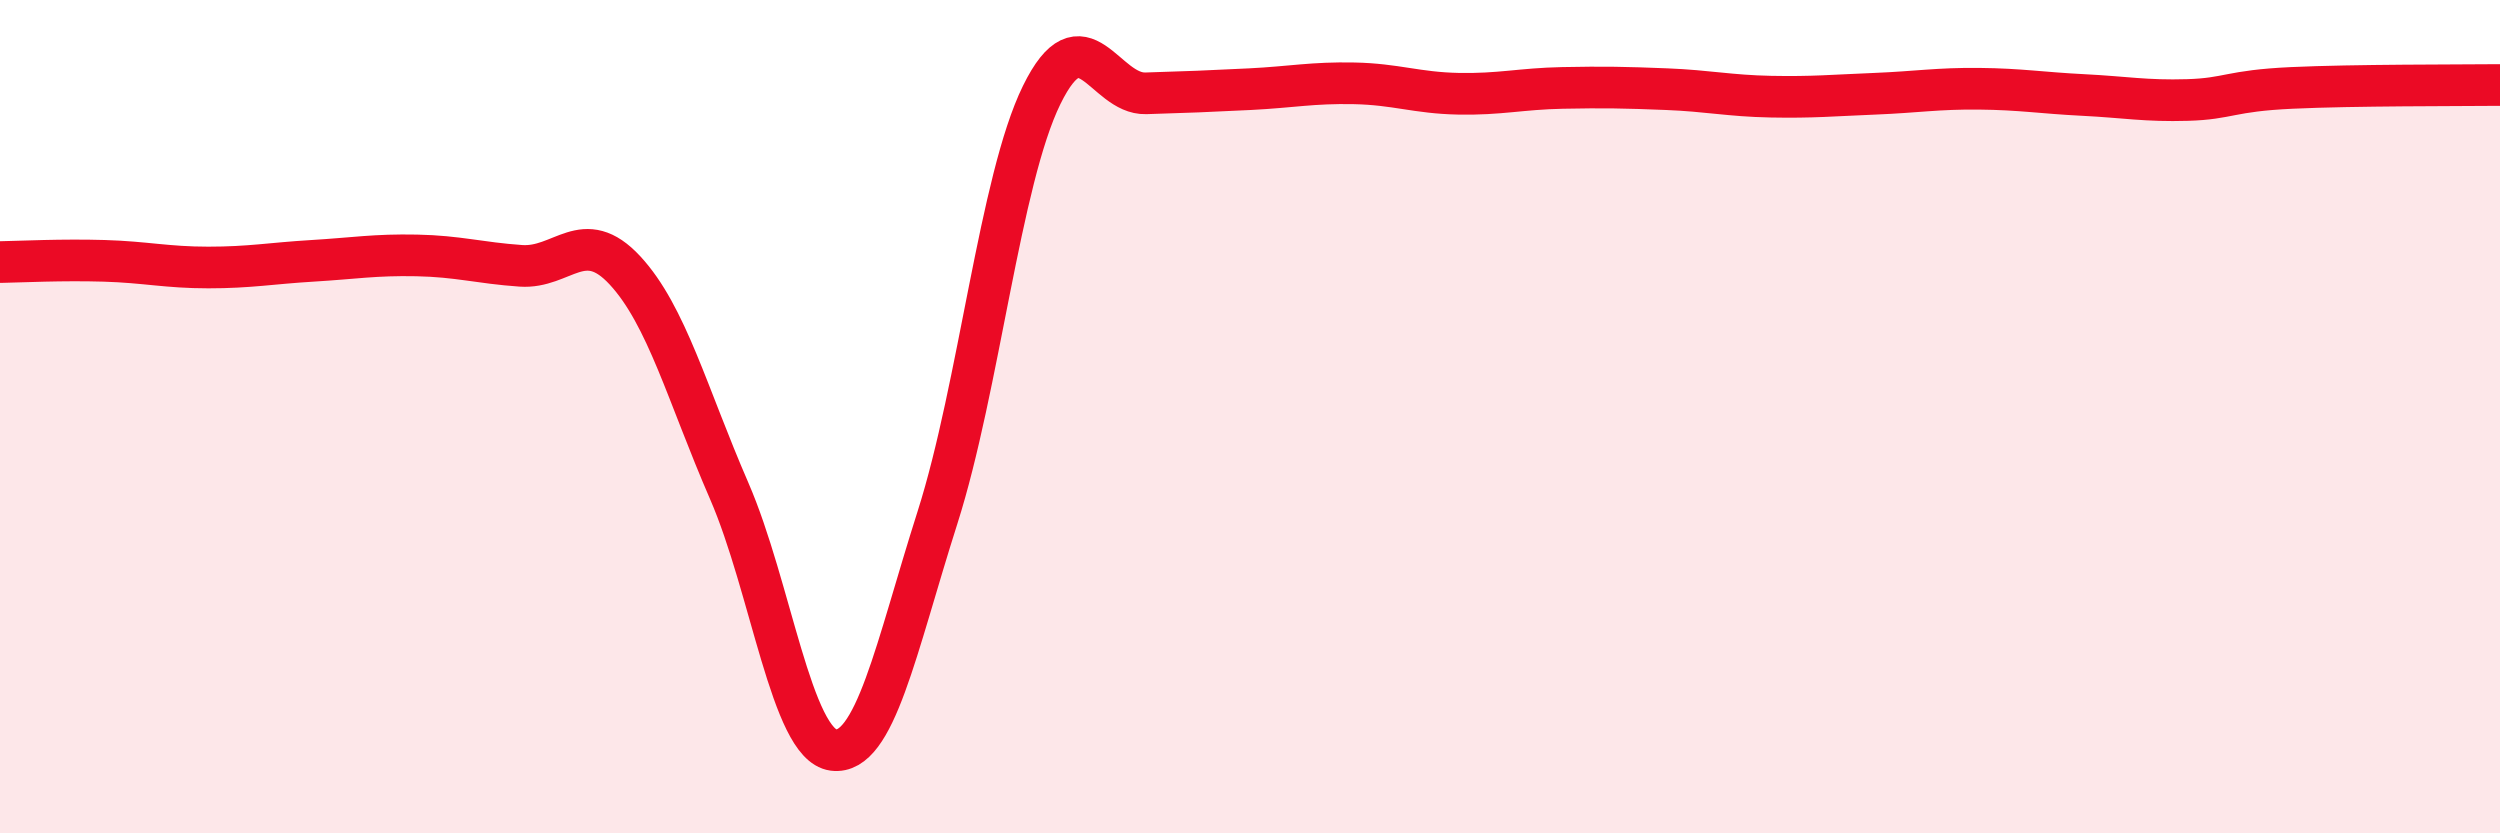 
    <svg width="60" height="20" viewBox="0 0 60 20" xmlns="http://www.w3.org/2000/svg">
      <path
        d="M 0,6.29 C 0.5,6.28 1.5,6.23 2.5,6.26 C 3.5,6.29 4,6.42 5,6.42 C 6,6.42 6.5,6.32 7.5,6.26 C 8.5,6.2 9,6.11 10,6.13 C 11,6.15 11.5,6.31 12.5,6.38 C 13.5,6.45 14,5.41 15,6.49 C 16,7.57 16.5,9.48 17.5,11.78 C 18.5,14.08 19,17.87 20,18 C 21,18.13 21.5,15.56 22.5,12.42 C 23.5,9.28 24,4.32 25,2.28 C 26,0.24 26.5,2.27 27.5,2.24 C 28.5,2.21 29,2.19 30,2.14 C 31,2.09 31.5,1.98 32.5,2 C 33.5,2.02 34,2.23 35,2.25 C 36,2.27 36.5,2.13 37.5,2.11 C 38.5,2.09 39,2.1 40,2.14 C 41,2.18 41.5,2.3 42.5,2.32 C 43.5,2.34 44,2.29 45,2.25 C 46,2.21 46.5,2.12 47.5,2.13 C 48.5,2.14 49,2.23 50,2.28 C 51,2.33 51.5,2.43 52.5,2.4 C 53.5,2.37 53.5,2.18 55,2.11 C 56.5,2.04 59,2.05 60,2.04L60 20L0 20Z"
        fill="#EB0A25"
        opacity="0.1"
        stroke-linecap="round"
        stroke-linejoin="round"
      />
      <path
        d="M 0,6.29 C 0.5,6.28 1.5,6.23 2.5,6.26 C 3.5,6.29 4,6.42 5,6.42 C 6,6.42 6.5,6.32 7.5,6.26 C 8.5,6.2 9,6.11 10,6.13 C 11,6.15 11.5,6.31 12.5,6.38 C 13.5,6.45 14,5.41 15,6.49 C 16,7.57 16.5,9.48 17.5,11.78 C 18.5,14.08 19,17.87 20,18 C 21,18.13 21.5,15.56 22.5,12.42 C 23.5,9.28 24,4.32 25,2.28 C 26,0.24 26.5,2.27 27.5,2.24 C 28.5,2.21 29,2.19 30,2.14 C 31,2.09 31.5,1.98 32.5,2 C 33.5,2.02 34,2.23 35,2.25 C 36,2.27 36.5,2.13 37.5,2.11 C 38.5,2.09 39,2.1 40,2.14 C 41,2.18 41.5,2.3 42.5,2.32 C 43.5,2.34 44,2.29 45,2.25 C 46,2.21 46.5,2.12 47.5,2.13 C 48.5,2.14 49,2.23 50,2.28 C 51,2.33 51.5,2.43 52.5,2.4 C 53.5,2.37 53.5,2.18 55,2.11 C 56.5,2.04 59,2.05 60,2.04"
        stroke="#EB0A25"
        stroke-width="1"
        fill="none"
        stroke-linecap="round"
        stroke-linejoin="round"
      />
    </svg>
  